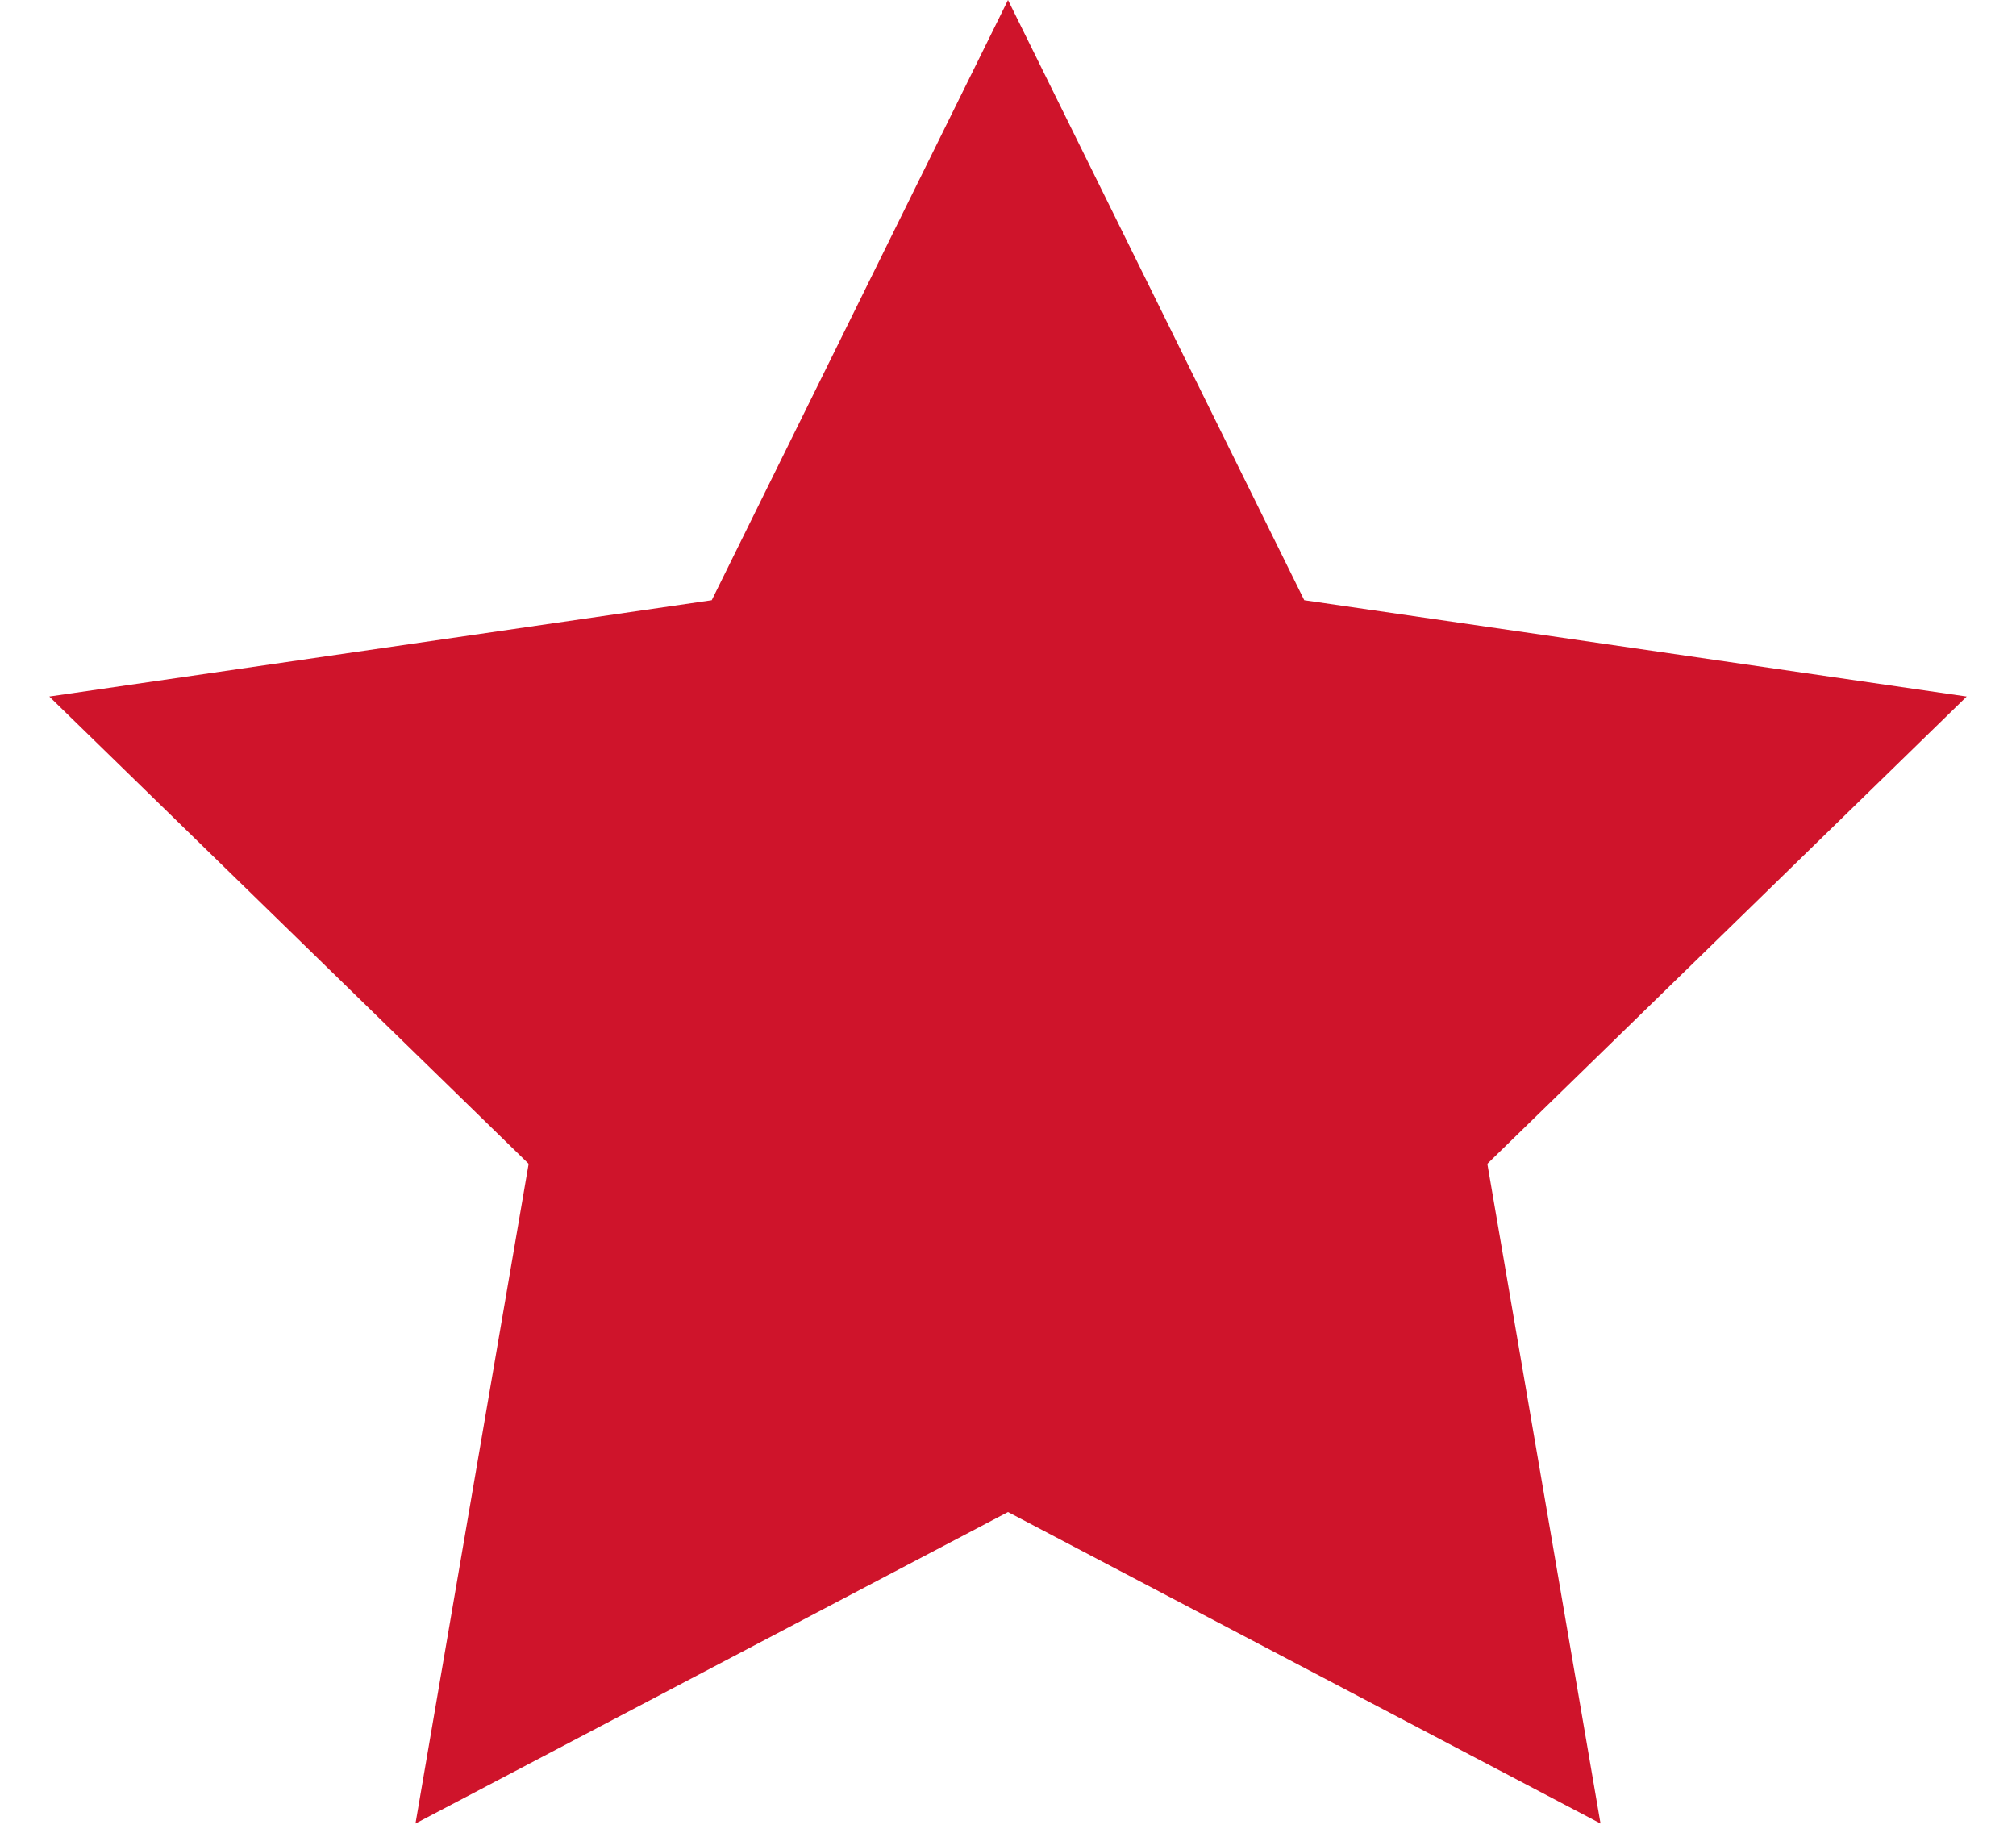 
<svg width="22px" height="20px" viewBox="0 0 22 20" version="1.1" xmlns="http://www.w3.org/2000/svg" xmlns:xlink="http://www.w3.org/1999/xlink">
    <g id="Page-1-Copy" stroke="none" stroke-width="1" fill="none" fill-rule="evenodd">
        <g id="Desktop-HD" transform="translate(-742, -89)" fill="#CF142B">
            <polygon id="Star" points="753 105.5 746.534 108.899 747.769 101.7 742.538 96.601 749.767 95.55 753 89 756.233 95.55 763.462 96.601 758.231 101.7 759.466 108.899"></polygon>
        </g>
    </g>
</svg>